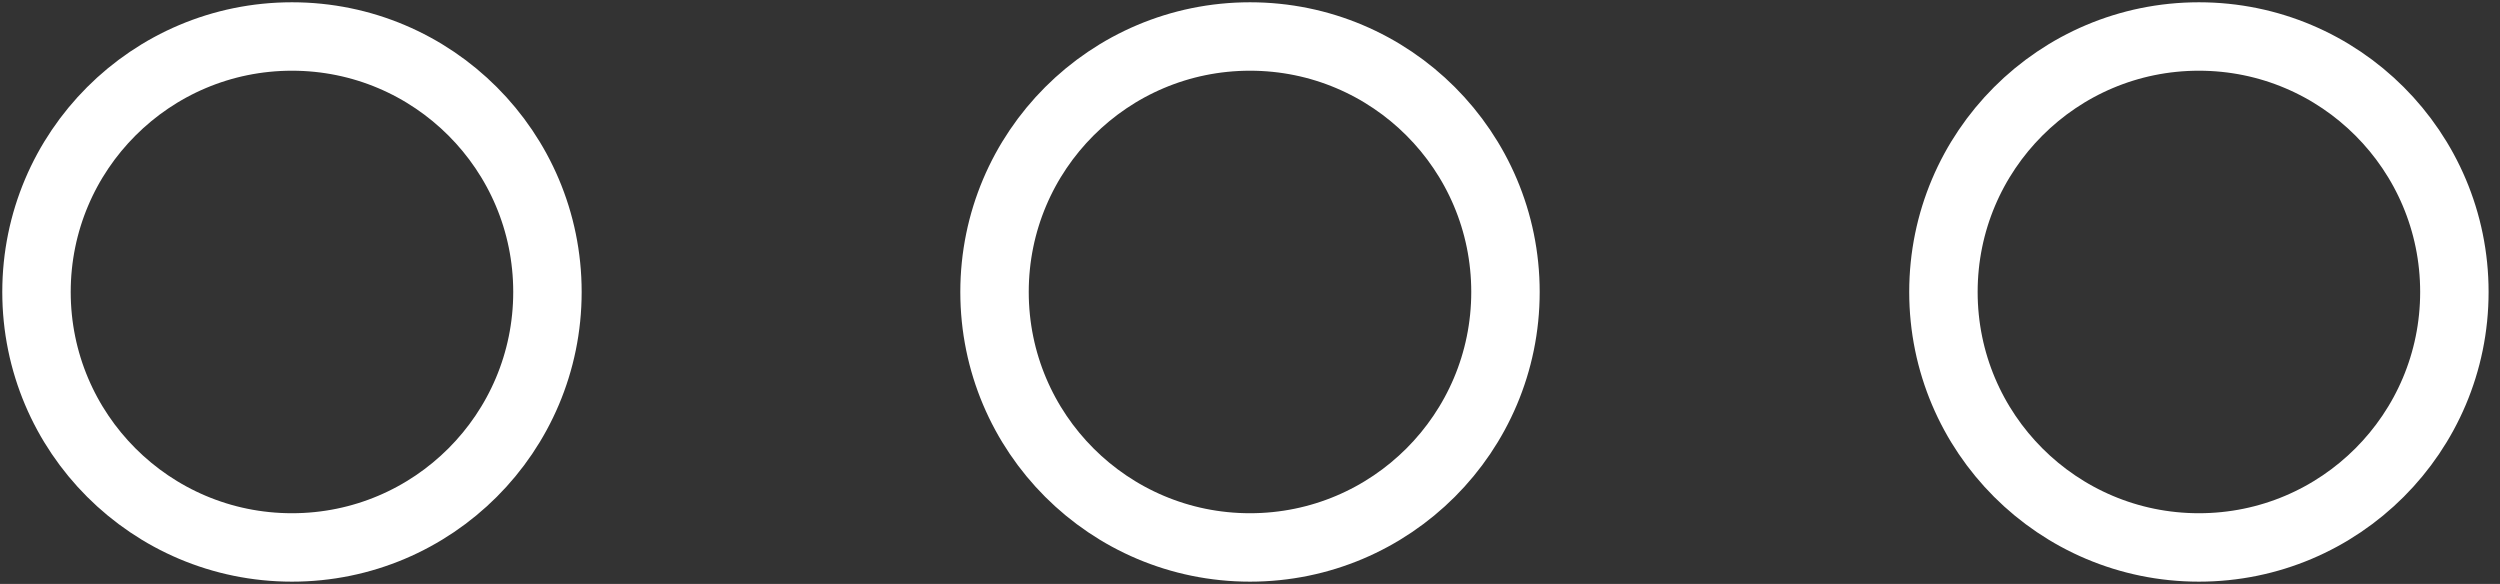 <svg xmlns="http://www.w3.org/2000/svg" viewBox="0 0 27.4 6.4"><rect x="0" y="0" width="27.4" height="6.4" fill="#333333" stroke="none"/><defs><style>.a{fill:none;stroke:#fff;stroke-linecap:round;stroke-linejoin:round;stroke-width:0.75px;}</style></defs><circle class="a" cx="13.7" cy="3.2" r="2.8"></circle><circle class="a" cx="3.2" cy="3.2" r="2.8"></circle><circle class="a" cx="24.1" cy="3.2" r="2.8"></circle></svg>